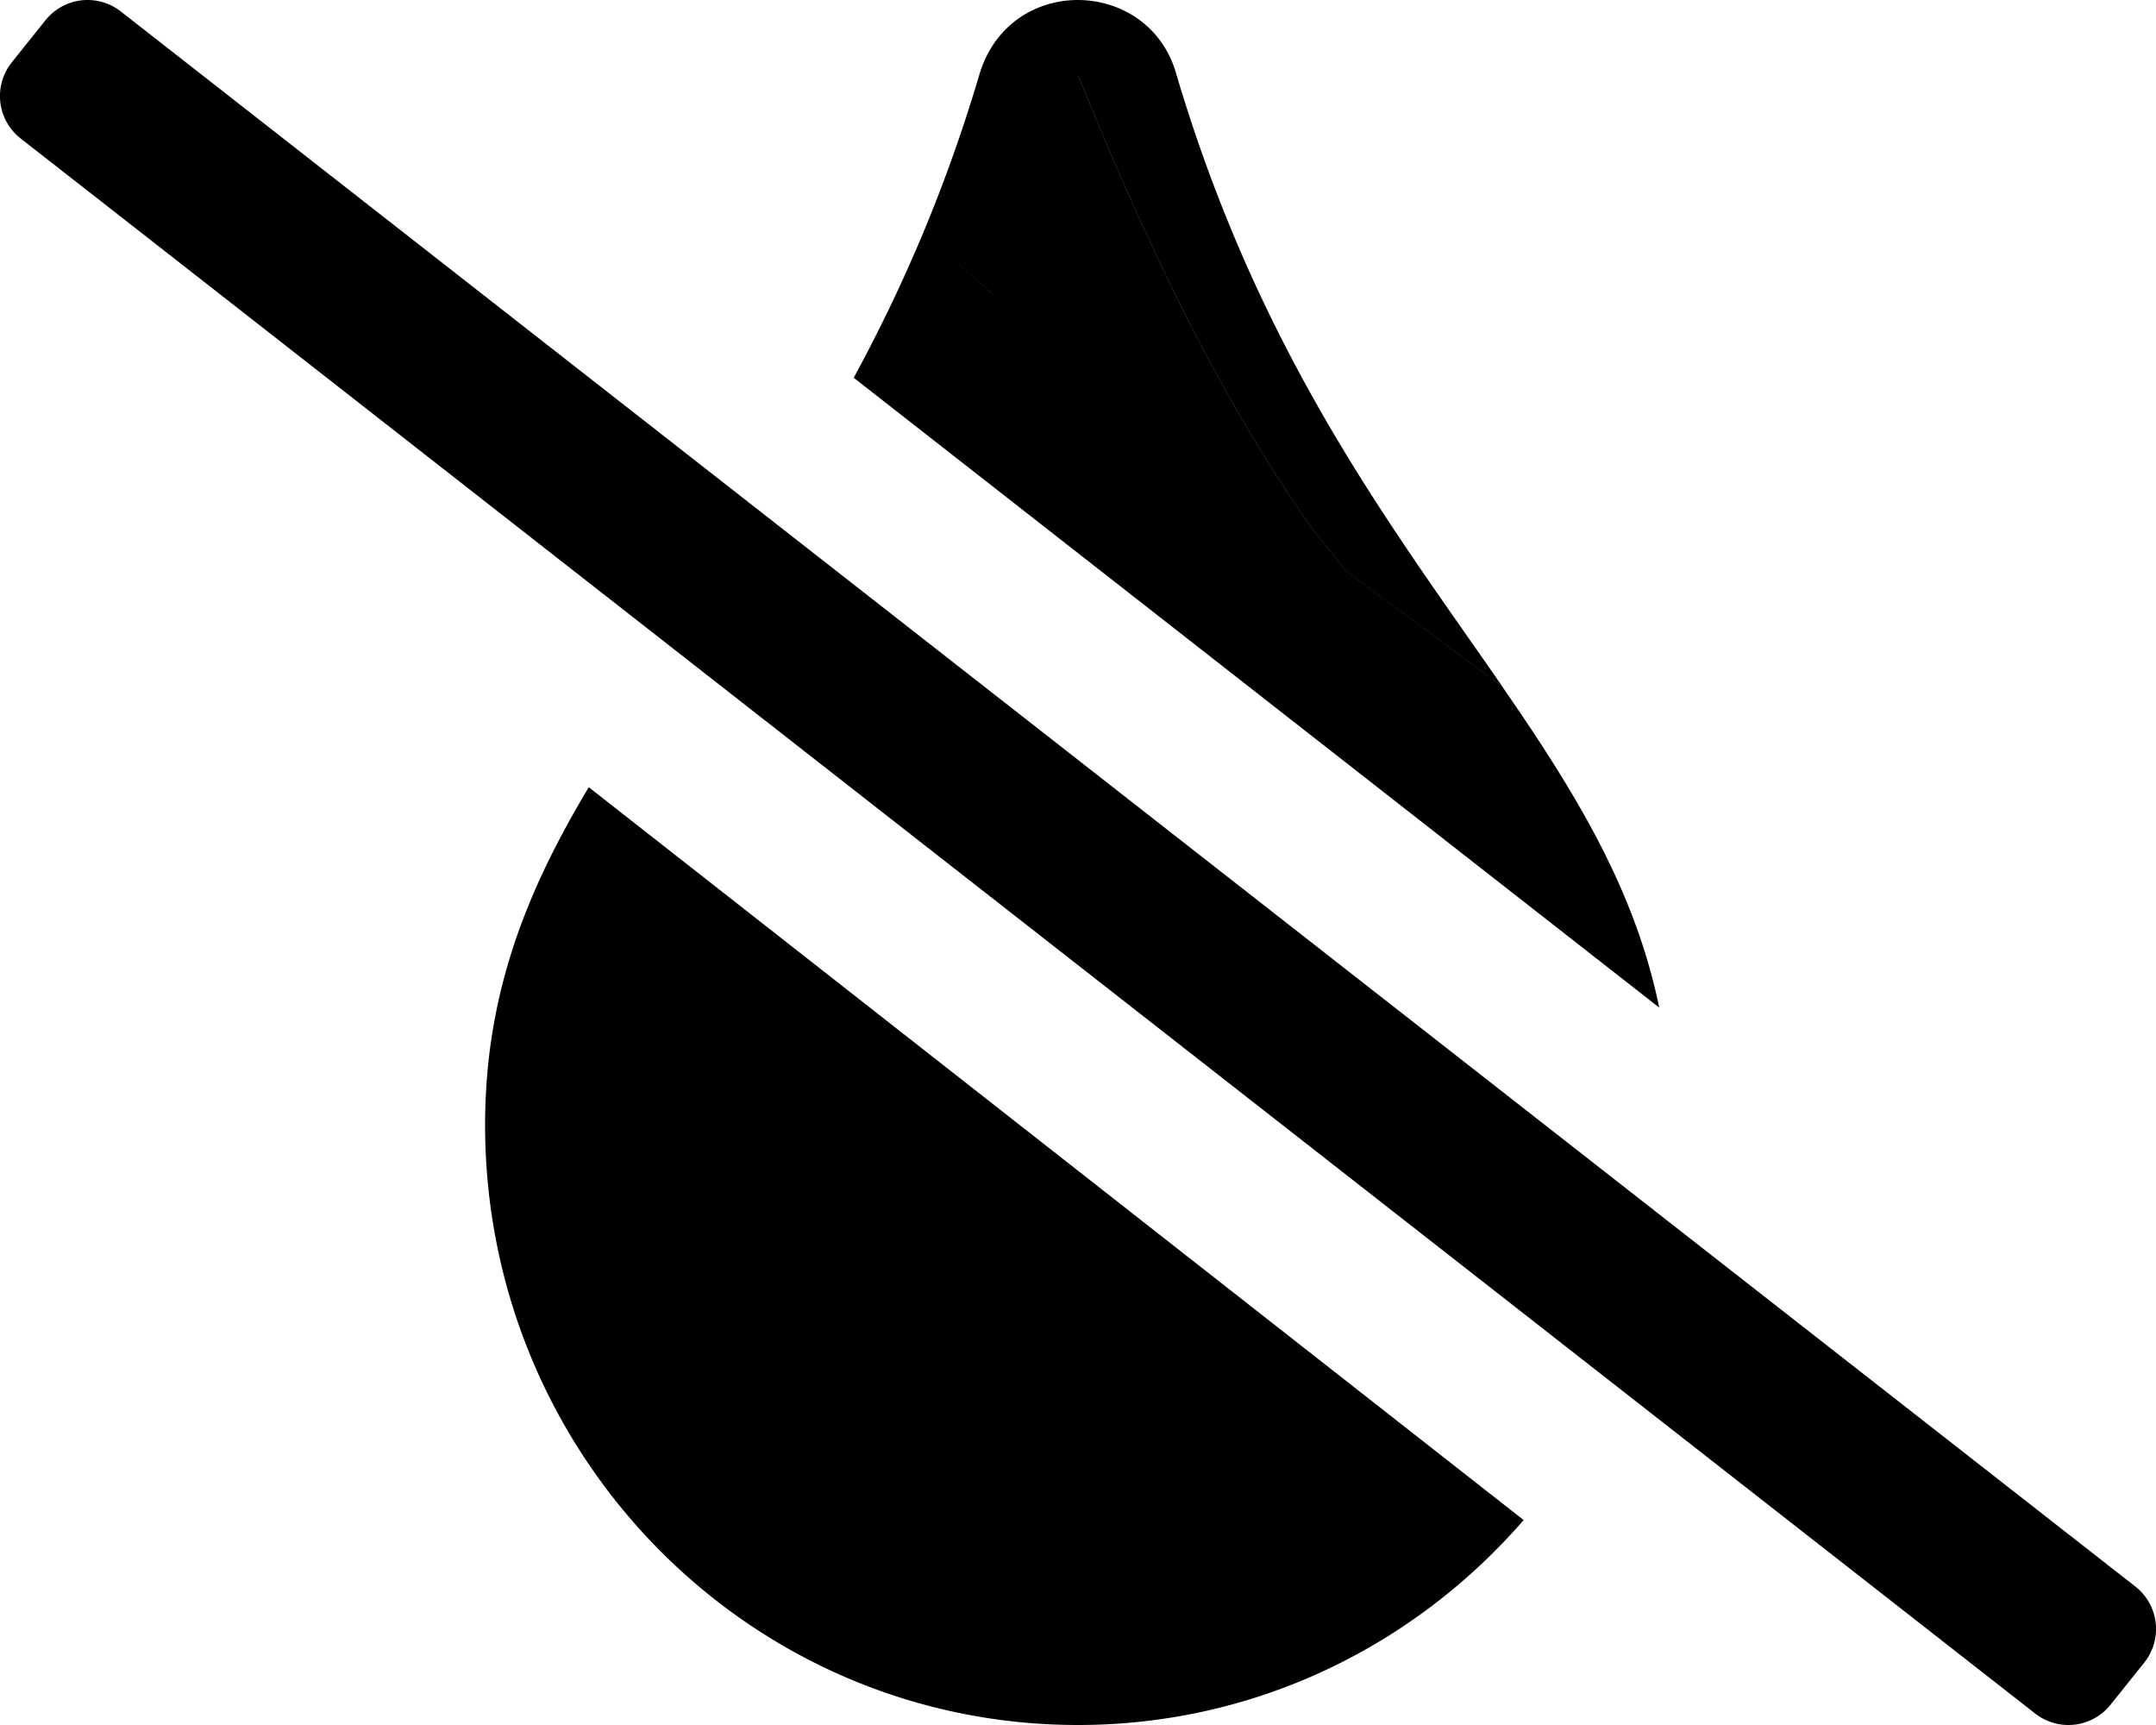 <svg xmlns="http://www.w3.org/2000/svg" viewBox="0 0 640 512"><path d="M144 333.88C144 432.38 222.76 512 320 512c52.81 0 100-23.6 132.29-60.83L174.78 233.66C156.6 263.93 144 294.65 144 333.88Zm348.52-34.83-239.1-186.93A465 465 0 0 0 274 69.22l21.25 18.57c10-17.75 15.83-43.71 24.72-65.5 23.15 56.83 44 98.1 68.2 132.66 4.2 6 7.16 8.69 10.95 14.21l46.75 34.52c21.53 31.17 39.41 60.09 46.66 95.37ZM295.28 87.79 274 69.22a462.4 462.4 0 0 0 16.72-47.09c9-30.12 50.5-28.87 58.5 0C374.2 106.28 414 157.46 445.9 203.68l-46.75-34.52c-3.79-5.52-6.75-8.21-10.95-14.21C364 120.39 343.15 79.12 320 22.29c-8.89 21.79-14.71 47.71-24.72 65.5ZM634 471 492.53 360.42 253.42 173.49 36 3.51A16 16 0 0 0 13.51 6l-10 12.49A16 16 0 0 0 6 41l30.88 24.12 77.77 60.8 113.83 89 265.38 207.46L604 508.49a16 16 0 0 0 22.49-2.49l10-12.49A16 16 0 0 0 634 471Z"/></svg>
